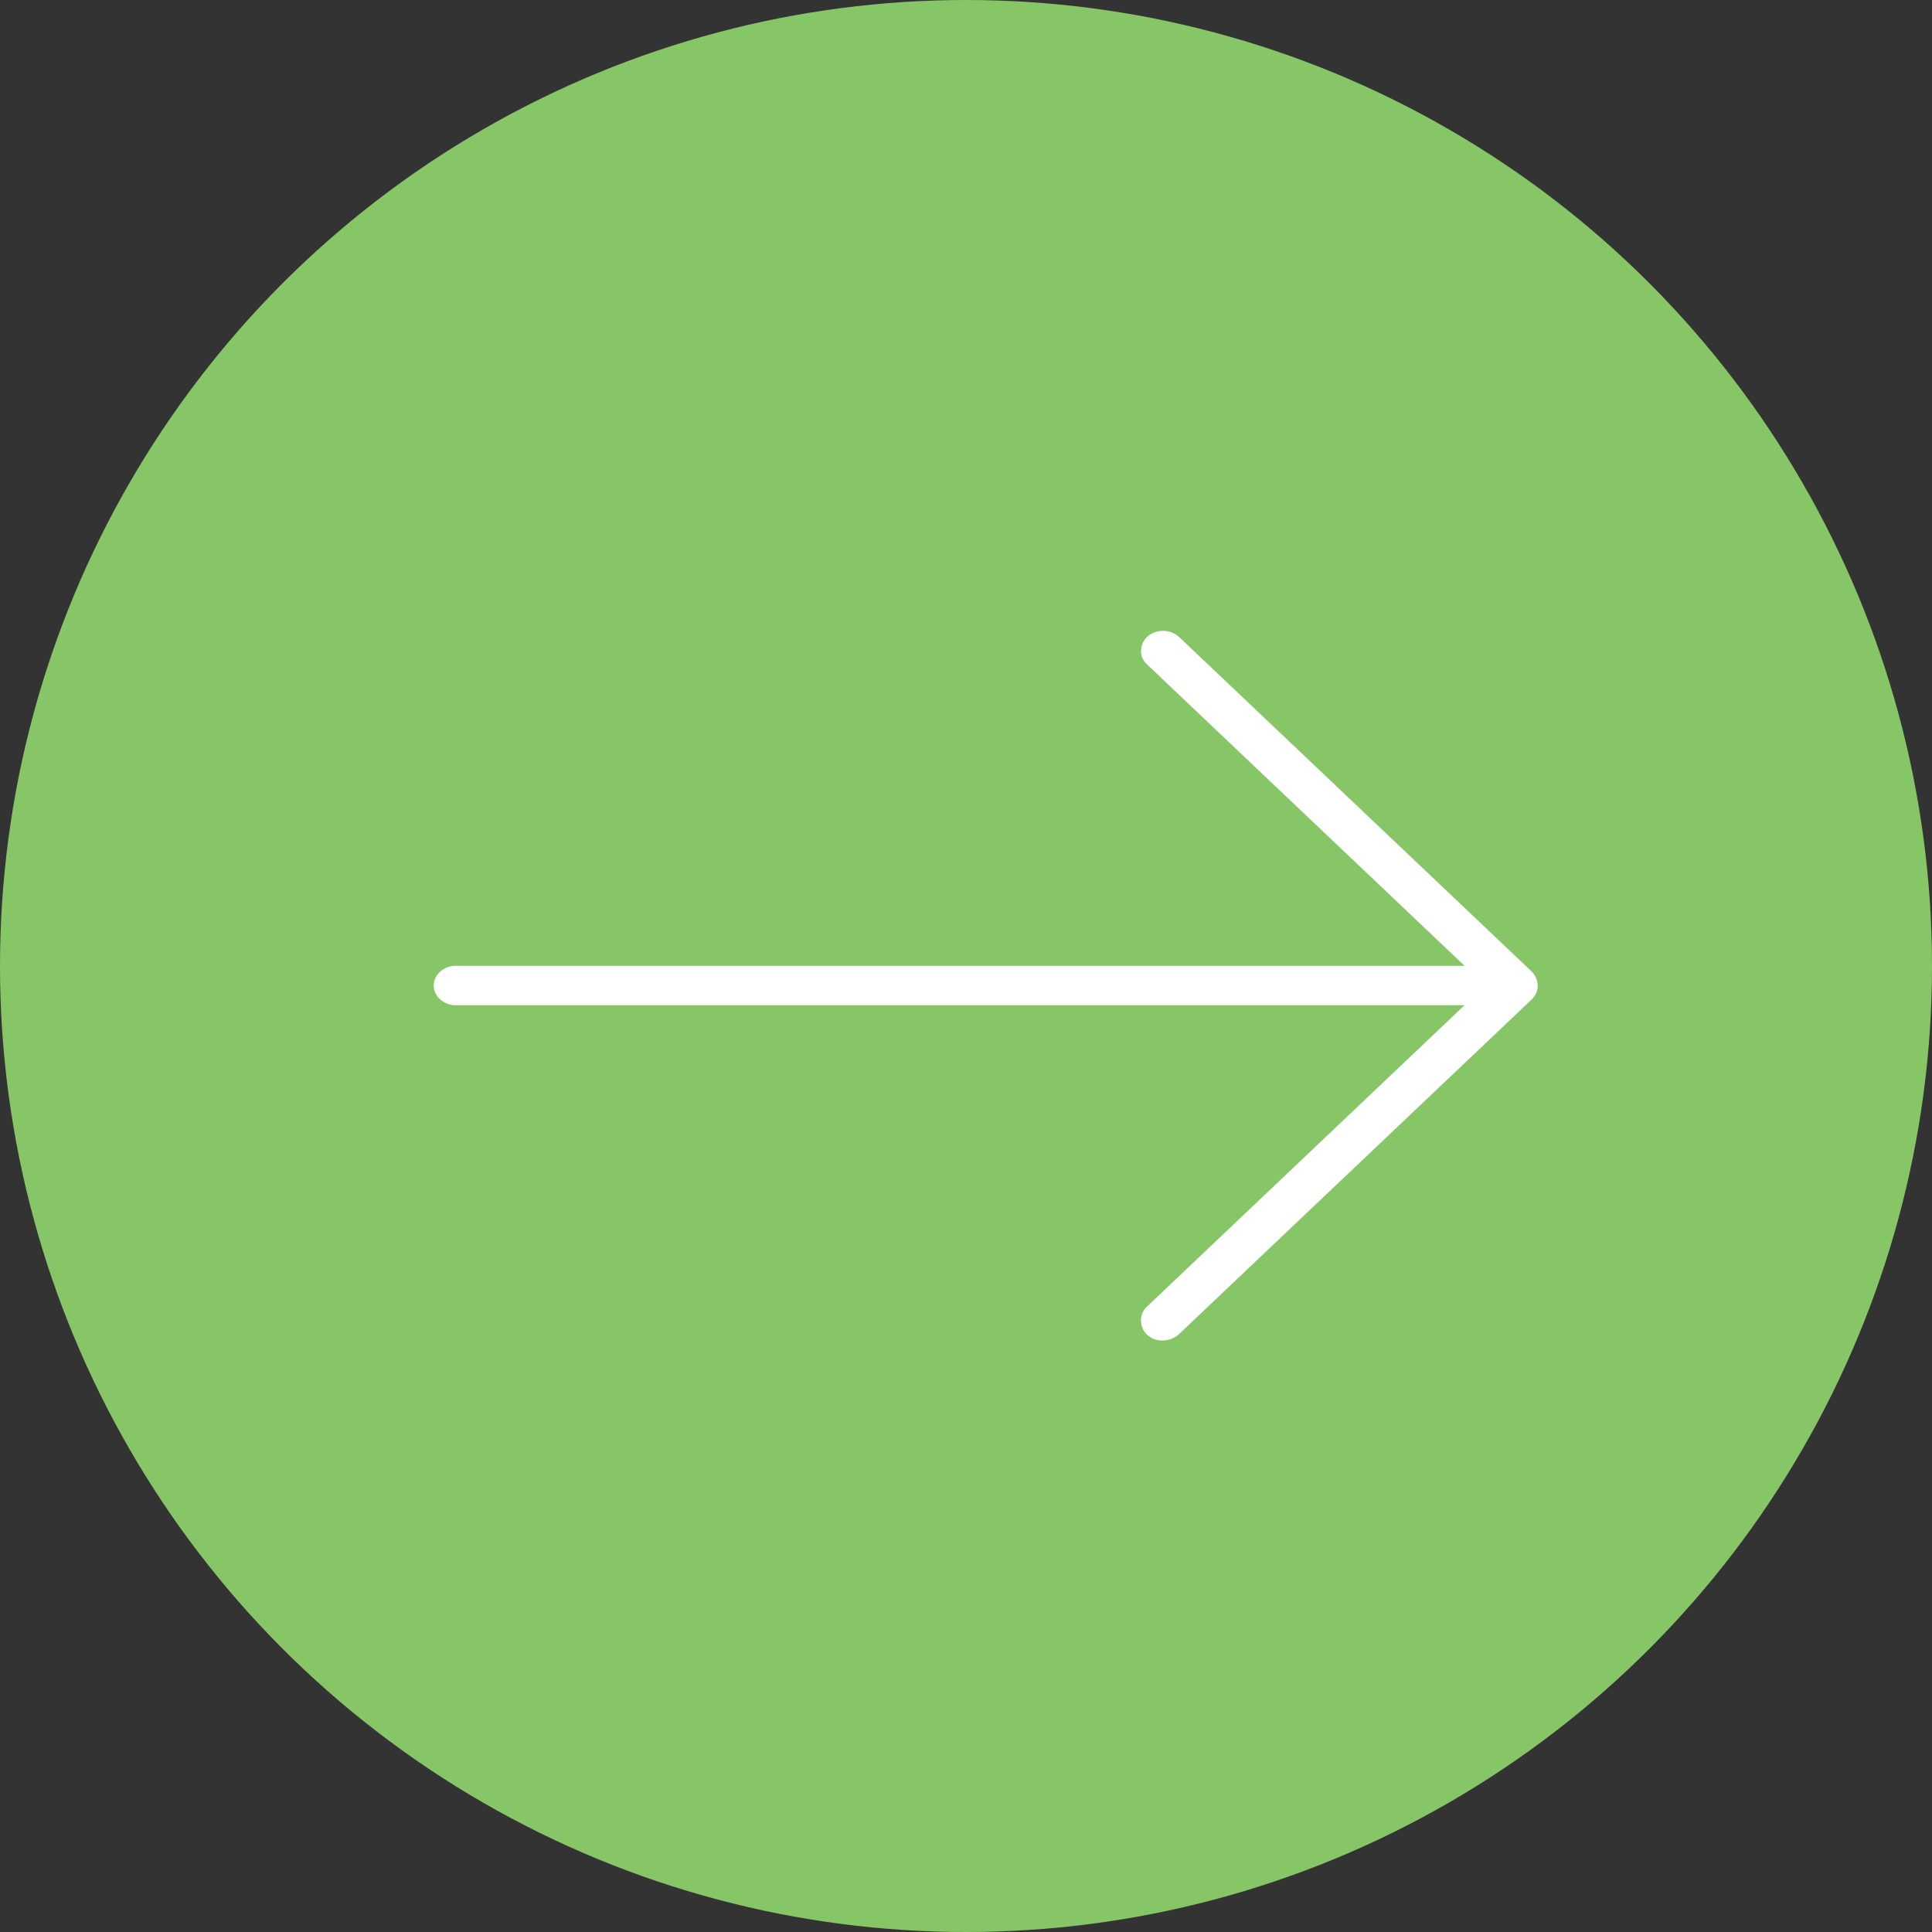 <svg width="49" height="49" viewBox="0 0 49 49" fill="none" xmlns="http://www.w3.org/2000/svg">
<rect x="0" y="0" width="49" height="49" fill="#333333" stroke="none"/>
<circle cx="24.5" cy="24.5" r="24.5" fill="#87C667"/>
<path d="M38.999 24.98C38.993 24.858 38.938 24.735 38.859 24.651L29.9 16.151C29.683 15.95 29.32 15.955 29.112 16.135C28.9 16.319 28.876 16.647 29.077 16.838L37.144 24.495H11.56C11.252 24.495 11 24.719 11 24.995C11 25.27 11.252 25.495 11.56 25.495H37.144L29.077 33.151C28.876 33.343 28.896 33.691 29.112 33.87C29.327 34.05 29.666 34.046 29.9 33.839L38.859 25.338C38.967 25.221 39.006 25.1 38.999 24.979V24.98Z" fill="white"/>
</svg>
